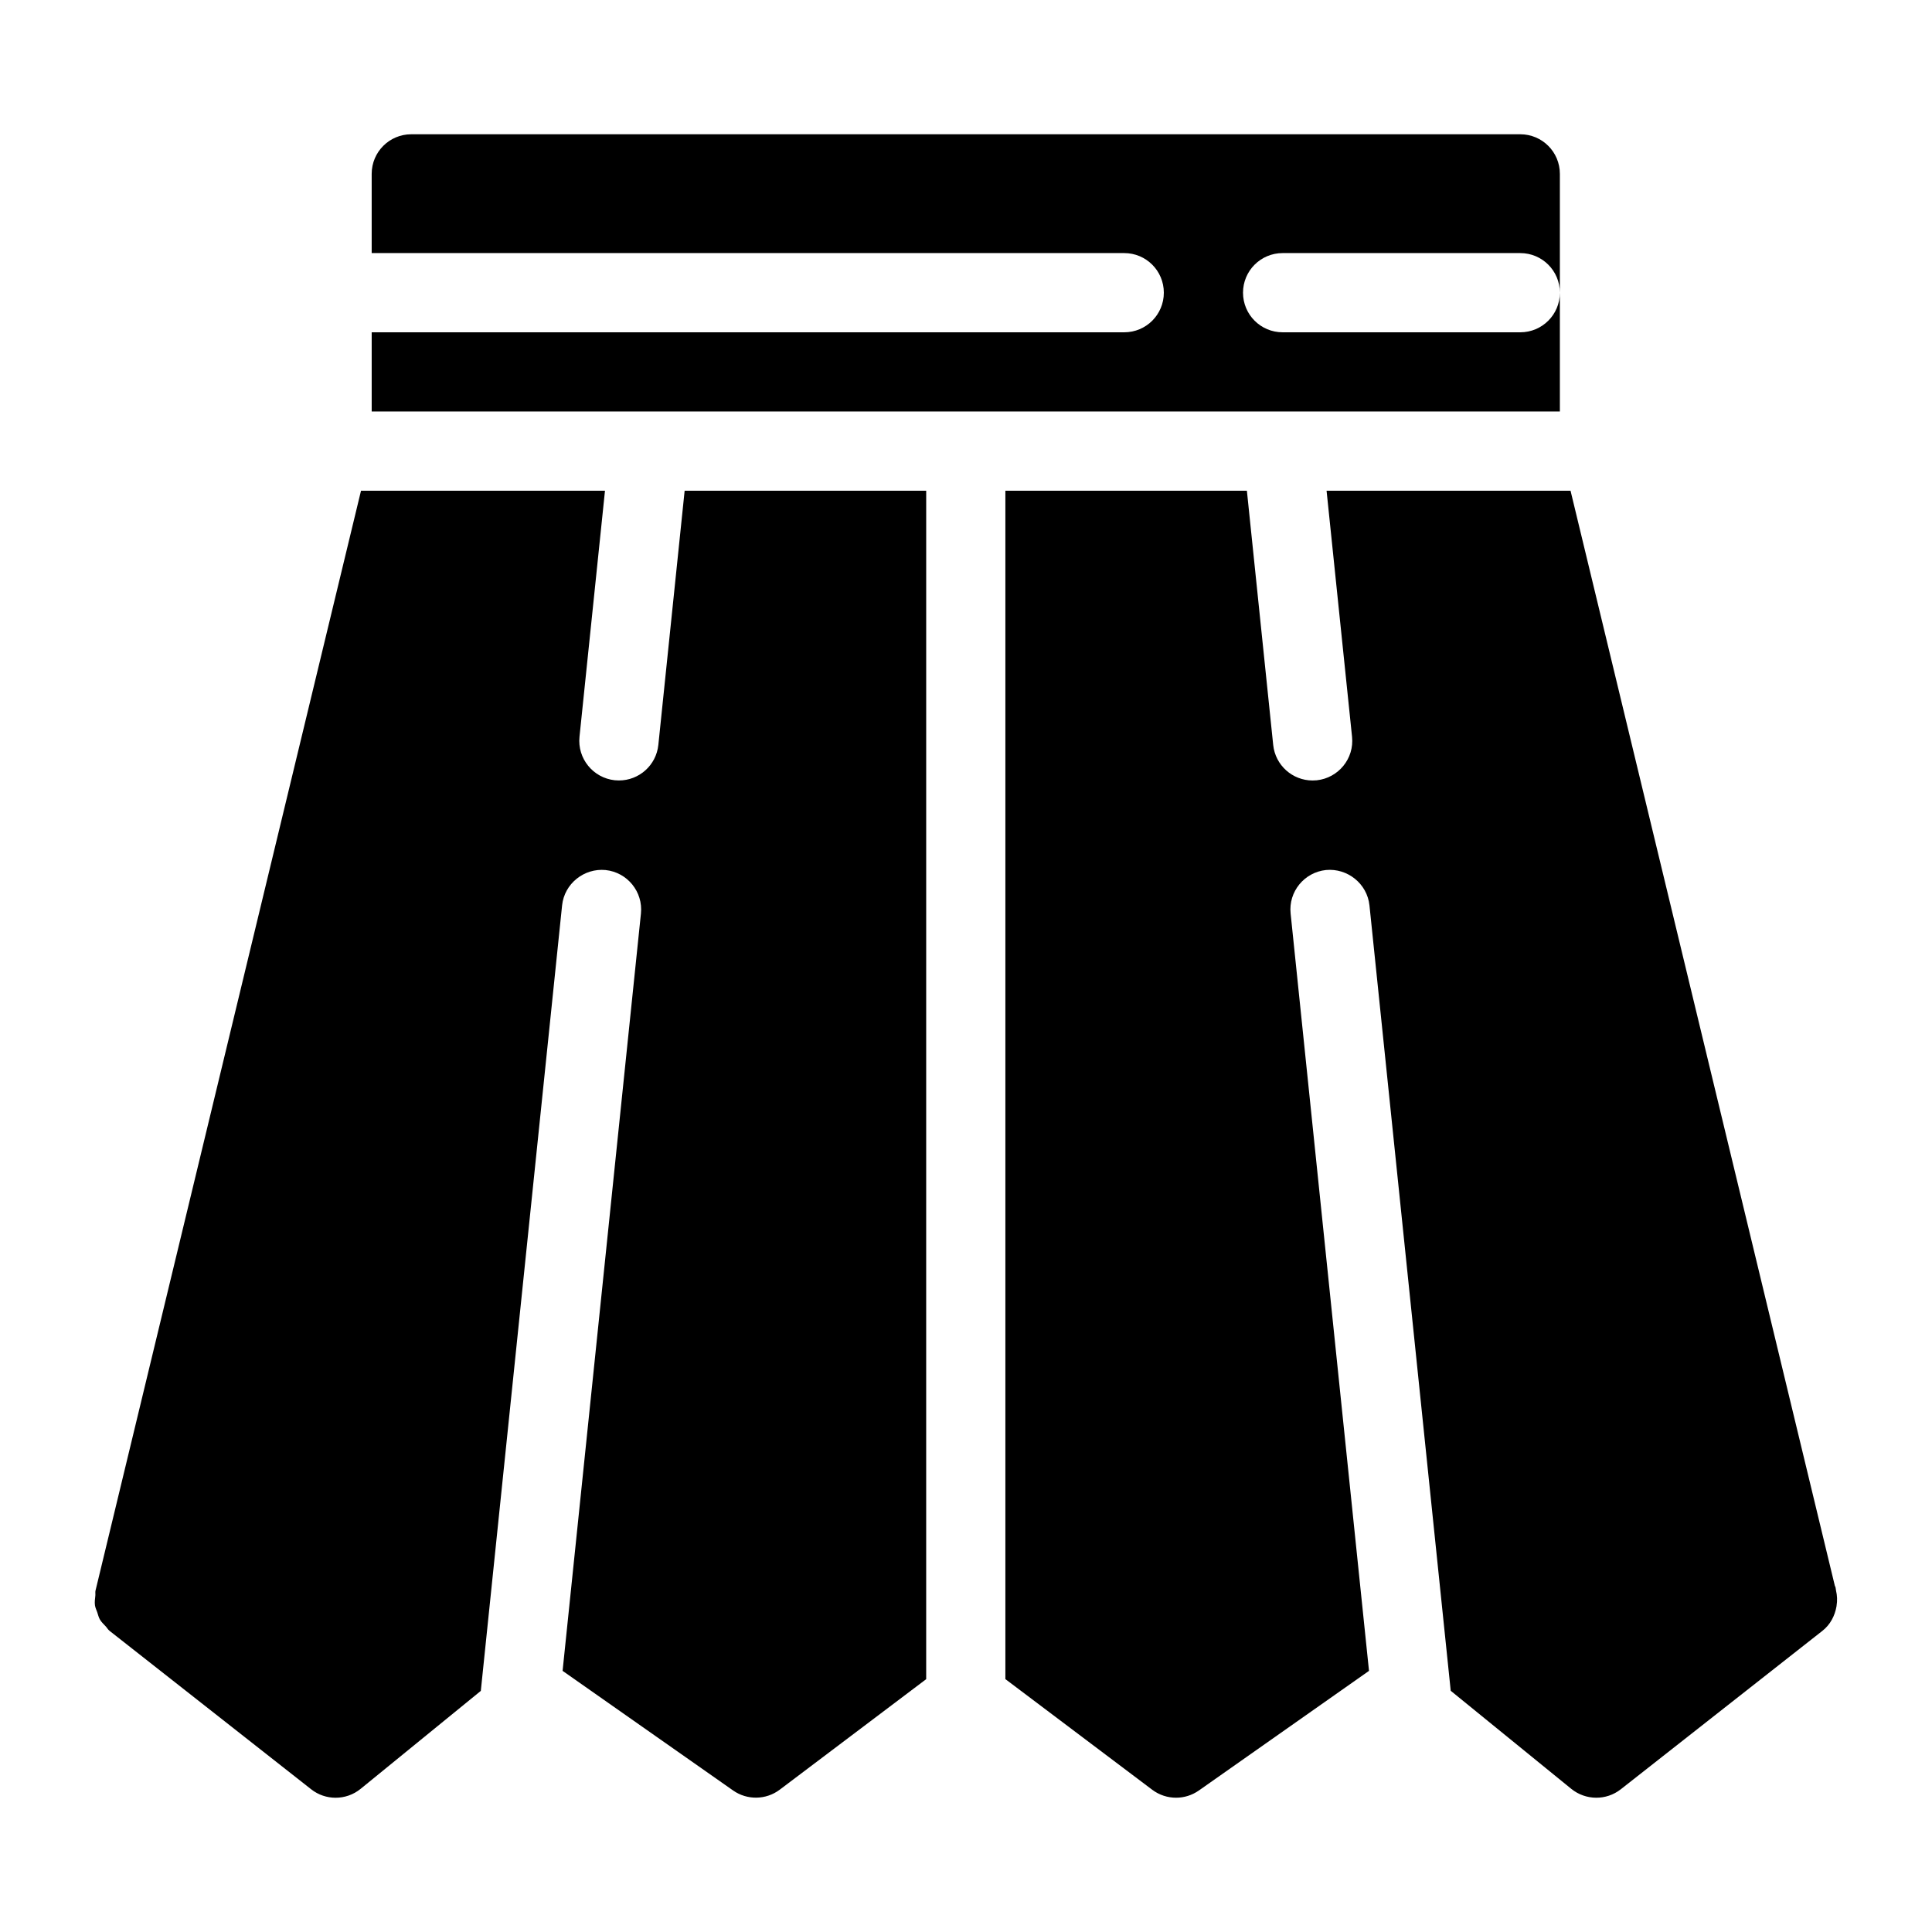 <?xml version="1.0" encoding="UTF-8"?>
<!-- Uploaded to: ICON Repo, www.iconrepo.com, Generator: ICON Repo Mixer Tools -->
<svg fill="#000000" width="800px" height="800px" version="1.1" viewBox="144 144 512 512" xmlns="http://www.w3.org/2000/svg">
 <path d="m242.5 211.07v-20.992c0-5.805 4.691-10.496 10.496-10.496h293.89c5.805 0 10.496 4.691 10.496 10.496v31.488c0-5.805-4.691-10.496-10.496-10.496h-62.977c-5.805 0-10.496 4.691-10.496 10.496 0 5.805 4.691 10.496 10.496 10.496h62.977c5.805 0 10.496-4.691 10.496-10.496v31.488h-314.88v-20.992h199.43c5.805 0 10.496-4.691 10.496-10.496 0-5.805-4.691-10.496-10.496-10.496zm388.06 354.42v-0.031c-0.082-0.316-0.062-0.641-0.18-0.957-0.031-0.074-0.082-0.137-0.117-0.211l-70.051-290.24h-64.656l6.75 65.211c0.598 5.762-3.602 10.914-9.371 11.523-0.355 0.031-0.723 0.051-1.09 0.051-5.312 0-9.867-4.019-10.434-9.414l-6.973-67.371h-64.004v314.93l38.918 29.324c1.871 1.406 4.094 2.109 6.32 2.109 2.109 0 4.219-0.641 6.035-1.91l45.09-31.707-20.773-200.71c-0.598-5.762 3.602-10.914 9.371-11.523 5.688-0.535 10.914 3.602 11.523 9.371l21.535 208.14 31.961 26c3.809 3.074 9.246 3.137 13.109 0.105l53.426-41.984c2.09-1.637 3.297-3.977 3.738-6.477 0.012-0.062 0.012-0.117 0.02-0.18 0.219-1.34 0.176-2.695-0.148-4.051zm-241.12-291.44h-64.004l-6.969 67.363c-0.566 5.406-5.121 9.414-10.434 9.414-0.355 0-0.723-0.02-1.09-0.051-5.773-0.609-9.961-5.762-9.371-11.523l6.754-65.203h-64.656l-70.27 291.11c-0.008 0.012-0.008 0.023-0.008 0.031l-0.074 0.285c-0.117 0.461 0 0.914-0.051 1.375-0.094 0.859-0.219 1.711-0.105 2.562 0.094 0.66 0.387 1.227 0.609 1.859 0.219 0.66 0.355 1.324 0.715 1.93 0.398 0.684 0.988 1.219 1.531 1.805 0.355 0.379 0.586 0.852 1.02 1.188l53.426 41.984c1.895 1.5 4.195 2.242 6.481 2.242 2.352 0 4.703-0.789 6.633-2.363l31.844-25.957 21.539-208.16c0.598-5.773 5.836-9.918 11.523-9.371 5.773 0.609 9.961 5.762 9.371 11.523l-20.762 200.7 45.195 31.707c3.715 2.602 8.711 2.531 12.355-0.219l38.805-29.285 0.004-314.94z"/>
</svg>